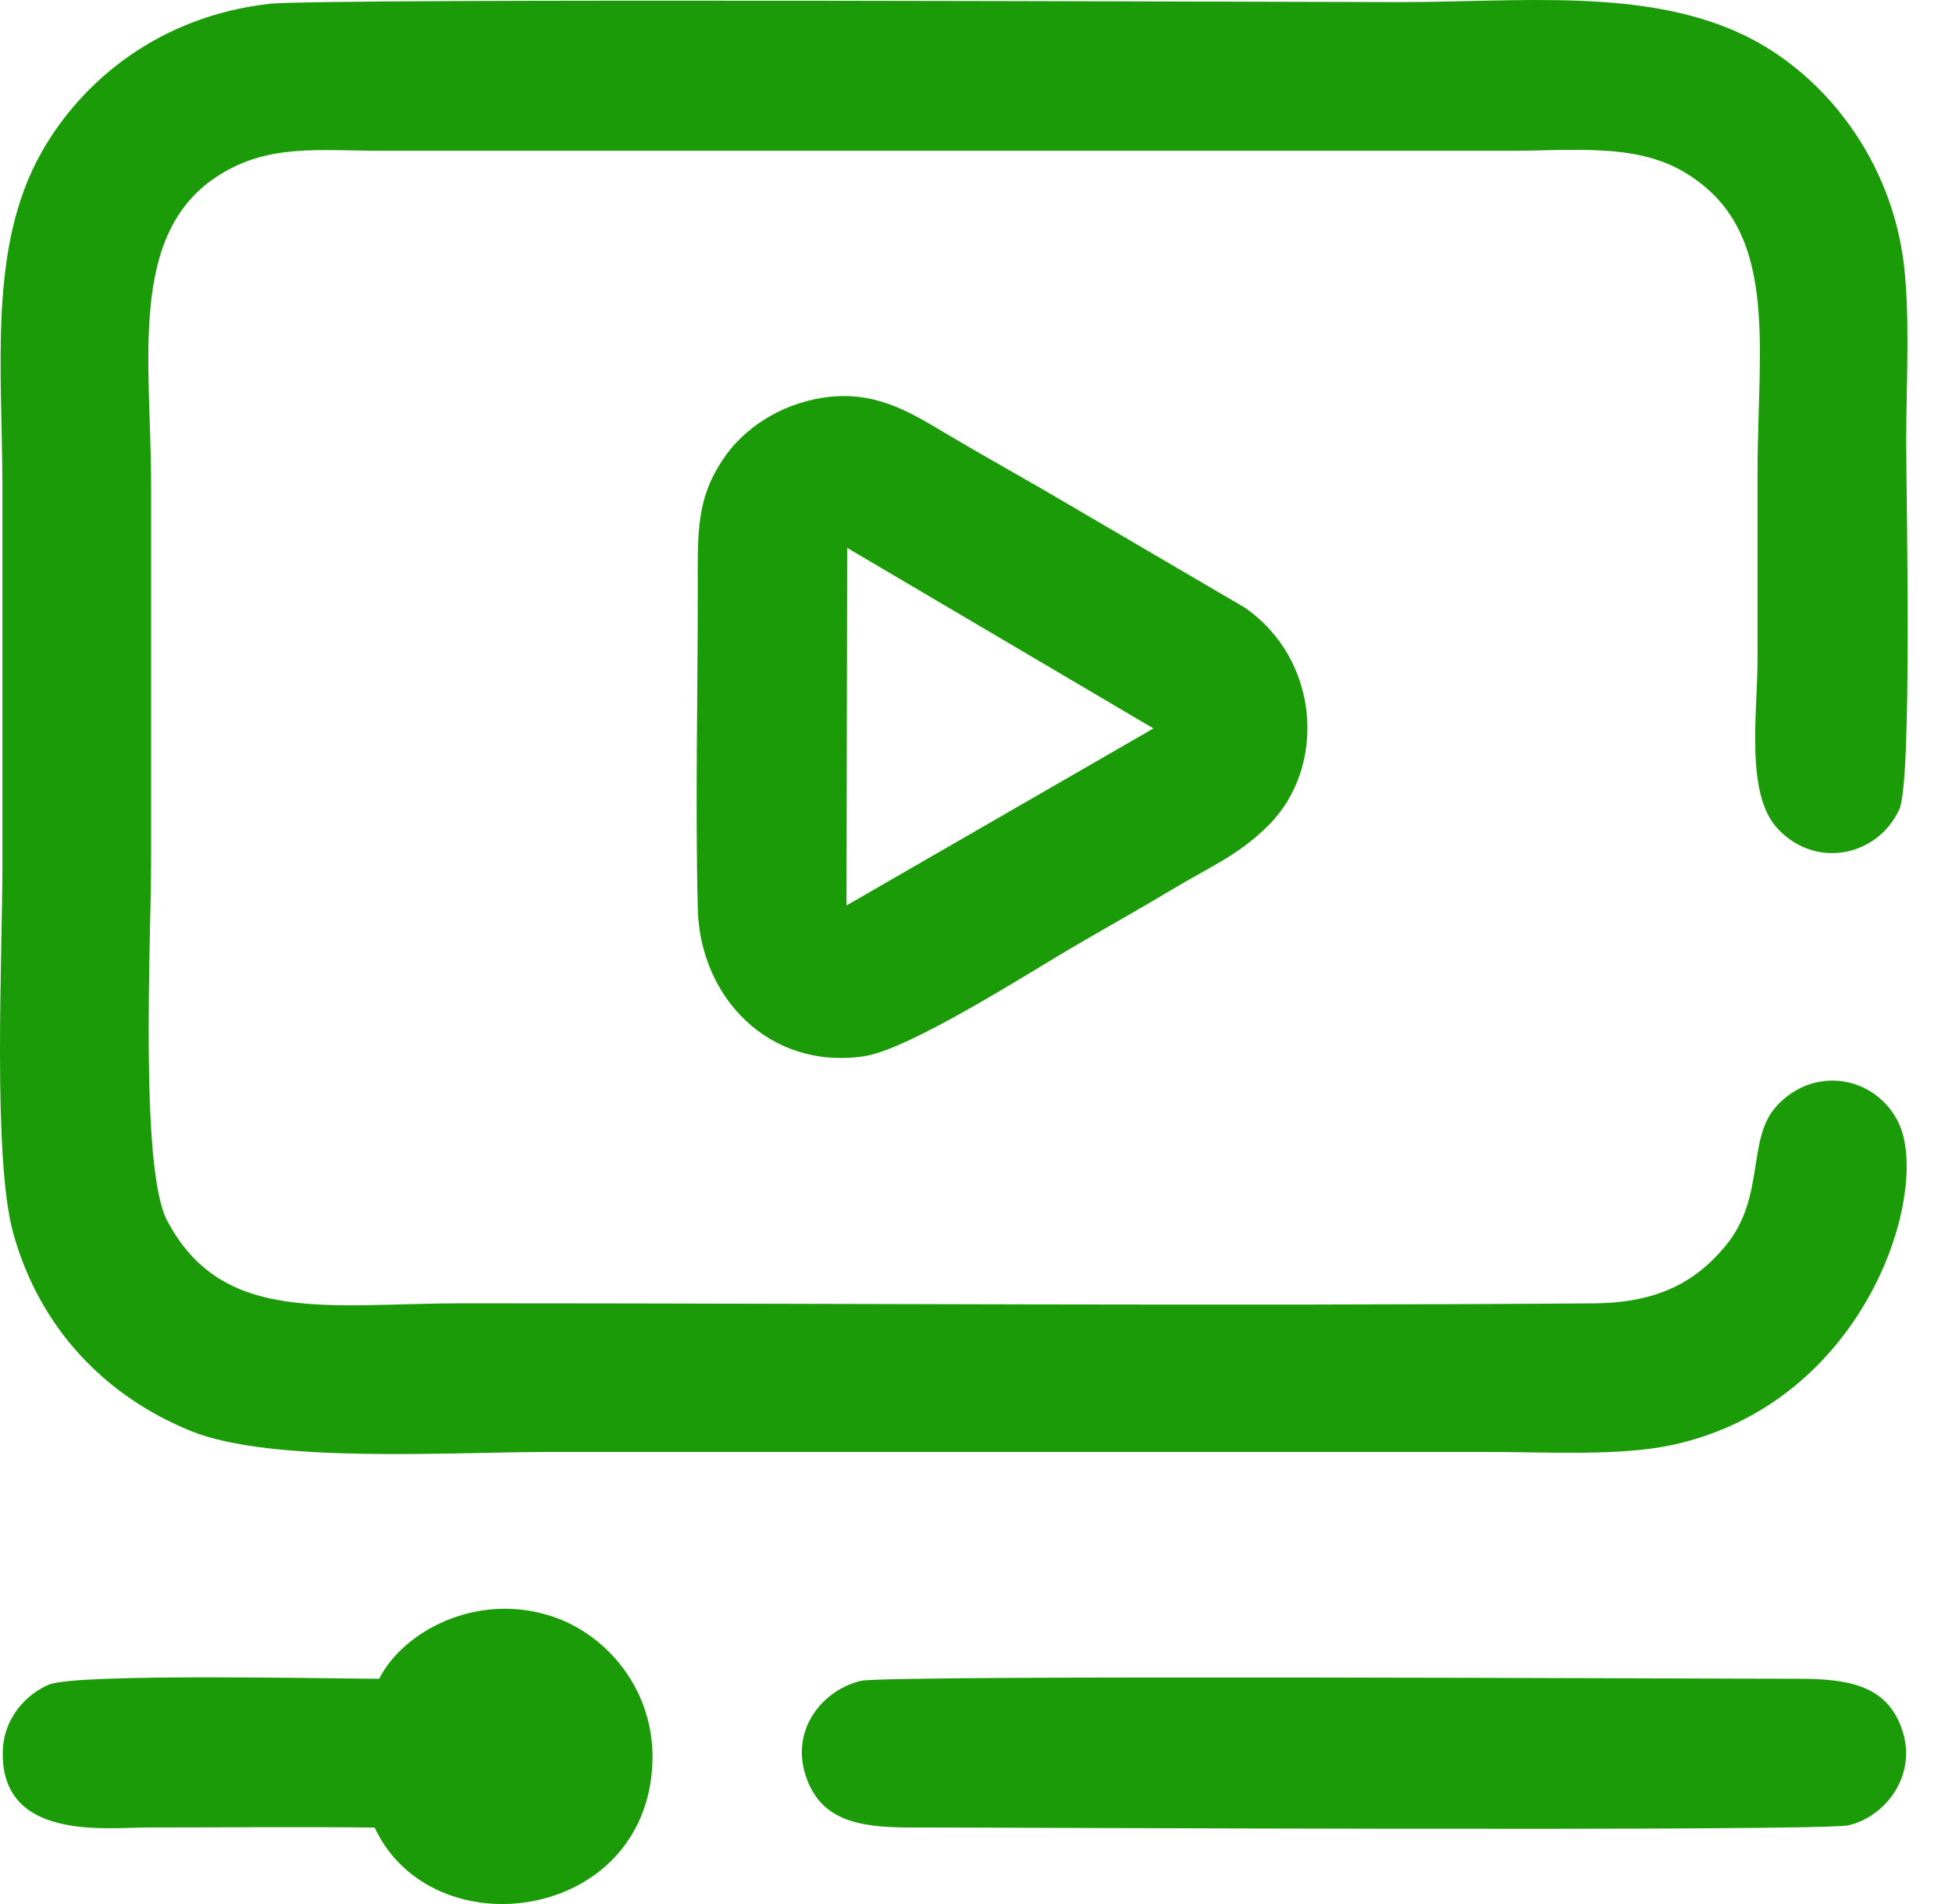<?xml version="1.0" encoding="UTF-8"?> <svg xmlns="http://www.w3.org/2000/svg" width="41" height="40" viewBox="0 0 41 40" fill="none"> <path fill-rule="evenodd" clip-rule="evenodd" d="M5.661 0.08C3.353 0.34 1.724 1.69 0.869 3.205C-0.257 5.203 0.051 7.736 0.051 10.275C0.051 12.905 0.051 15.534 0.051 18.163C0.051 20.066 -0.16 24.322 0.277 25.903C0.836 27.921 2.224 29.336 4.007 30.062C5.706 30.754 9.471 30.503 11.532 30.503H31.291C32.475 30.503 34.022 30.595 35.129 30.355C39.228 29.462 40.575 24.98 39.869 23.569C39.386 22.603 38.096 22.372 37.309 23.244C36.683 23.937 37.087 25.147 36.249 26.166C35.637 26.911 34.845 27.37 33.479 27.381C25.619 27.441 17.622 27.38 9.735 27.38C6.926 27.38 4.67 27.851 3.509 25.639C2.93 24.535 3.174 19.695 3.174 18.085C3.174 15.456 3.174 12.826 3.174 10.197C3.174 7.622 2.678 4.925 4.568 3.701C5.625 3.017 6.657 3.167 8.017 3.167H31.76C33.022 3.167 34.316 3.013 35.324 3.586C37.404 4.768 36.915 7.202 36.915 9.963C36.915 11.264 36.915 12.566 36.915 13.868C36.915 14.993 36.651 16.688 37.347 17.419C38.169 18.281 39.454 17.968 39.894 17.001C40.169 16.396 40.038 10.389 40.038 9.26C40.038 8.097 40.132 6.452 39.962 5.354C39.623 3.161 38.196 1.484 36.616 0.731C34.539 -0.26 31.902 0.044 29.417 0.044C27.279 0.044 6.766 -0.044 5.661 0.08Z" fill="#1B9B08"></path> <path fill-rule="evenodd" clip-rule="evenodd" d="M17.286 8.355C16.351 8.499 15.62 9.024 15.225 9.593C14.615 10.471 14.656 11.168 14.656 12.384C14.657 14.604 14.602 16.892 14.657 19.103C14.704 20.946 16.148 22.481 18.142 22.191C19.105 22.05 21.62 20.431 22.55 19.888C23.252 19.478 23.924 19.104 24.625 18.683C25.435 18.196 26.012 17.969 26.642 17.34C27.868 16.117 27.73 13.863 26.146 12.765L21.96 10.314C21.267 9.914 20.532 9.503 19.829 9.084C19.1 8.65 18.358 8.189 17.286 8.355ZM17.78 19.022L24.227 15.303L17.794 11.51L17.78 19.022Z" fill="#1B9B08"></path> <path fill-rule="evenodd" clip-rule="evenodd" d="M18.085 35.311C17.3 35.495 16.601 36.309 16.921 37.298C17.22 38.221 17.989 38.394 19.108 38.392C20.635 38.389 38.225 38.482 38.826 38.346C39.587 38.173 40.269 37.316 39.96 36.362C39.661 35.438 38.892 35.266 37.774 35.268C36.284 35.271 18.643 35.181 18.085 35.311Z" fill="#1B9B08"></path> <path fill-rule="evenodd" clip-rule="evenodd" d="M7.965 35.268C7.101 35.268 1.62 35.147 1.033 35.389C0.552 35.587 0.087 36.091 0.06 36.756C-0.019 38.688 2.236 38.392 3.097 38.392C4.685 38.392 6.282 38.375 7.869 38.394C9.078 40.977 13.55 40.381 13.702 37.062C13.773 35.517 12.748 34.335 11.593 33.956C9.993 33.431 8.451 34.293 7.965 35.268Z" fill="#1B9B08"></path> </svg> 
